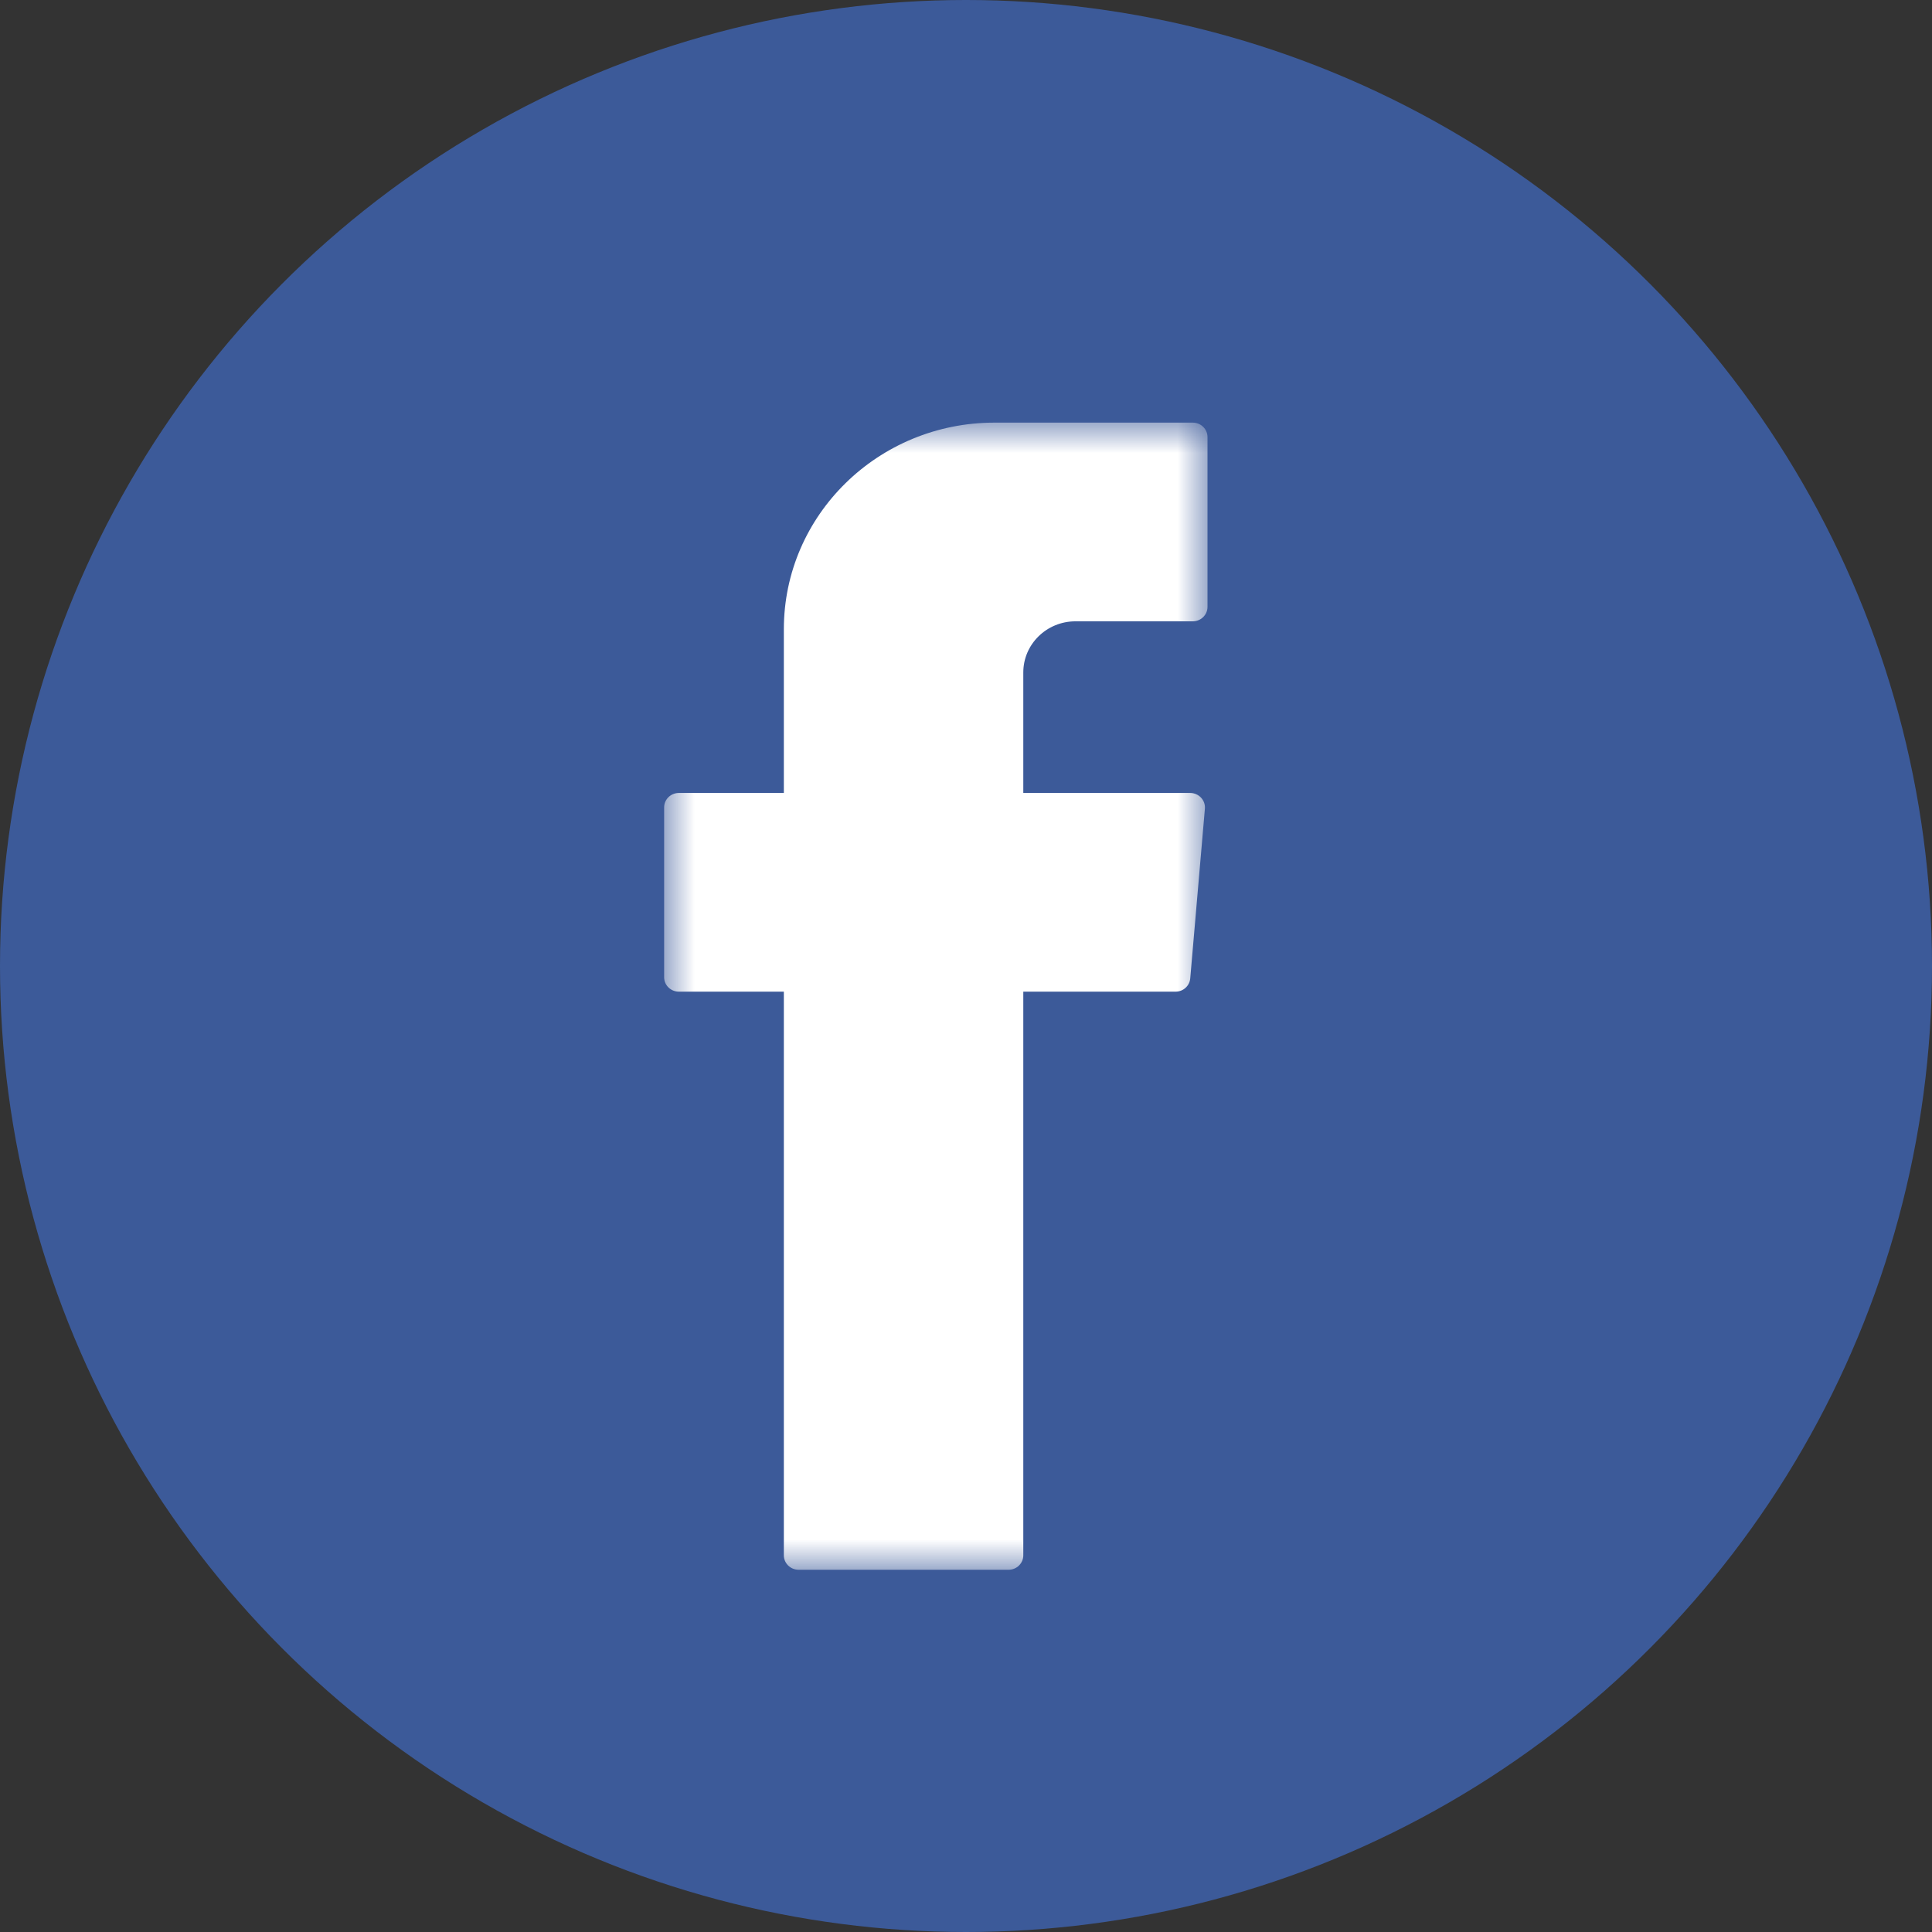 <?xml version="1.0" encoding="UTF-8"?>
<svg width="32px" height="32px" viewBox="0 0 32 32" version="1.1" xmlns="http://www.w3.org/2000/svg" xmlns:xlink="http://www.w3.org/1999/xlink">
    <rect x="0" y="0" width="32" height="32" fill="#333333" stroke="none"/>
    <!-- Generator: Sketch 60.1 (88133) - https://sketch.com -->
    <title>icon/share/line copy</title>
    <desc>Created with Sketch.</desc>
    <defs>
        <polygon id="path-1" points="0 0 9 0 9 19 0 19"></polygon>
    </defs>
    <g id="icon/share/line-copy" stroke="none" stroke-width="1" fill="none" fill-rule="evenodd">
        <circle id="Oval-Copy" fill="#3C5A99" cx="16" cy="16" r="16"></circle>
        <g id="Group-3" transform="translate(11, 7)">
            <mask id="mask-2" fill="white">
                <use xlink:href="#path-1"></use>
            </mask>
            <g id="Clip-2"></g>
            <path d="M1.983,9.575 L1.983,18.761 C1.983,18.893 2.092,19 2.227,19 L5.706,19 C5.84,19 5.949,18.893 5.949,18.761 L5.949,9.425 L8.471,9.425 C8.598,9.425 8.703,9.33 8.714,9.206 L8.957,6.393 C8.968,6.254 8.856,6.134 8.713,6.134 L5.949,6.134 L5.949,4.138 C5.949,3.67 6.336,3.291 6.813,3.291 L8.756,3.291 C8.891,3.291 9,3.184 9,3.052 L9,0.239 C9,0.107 8.891,0 8.756,0 L5.472,0 C3.546,0 1.983,1.532 1.983,3.422 L1.983,6.134 L0.244,6.134 C0.109,6.134 0,6.241 0,6.373 L0,9.186 C0,9.318 0.109,9.425 0.244,9.425 L1.983,9.425 L1.983,9.575 Z" id="Fill-1" fill="#FFFFFF" mask="url(#mask-2)"></path>
        </g>
    </g>
</svg>